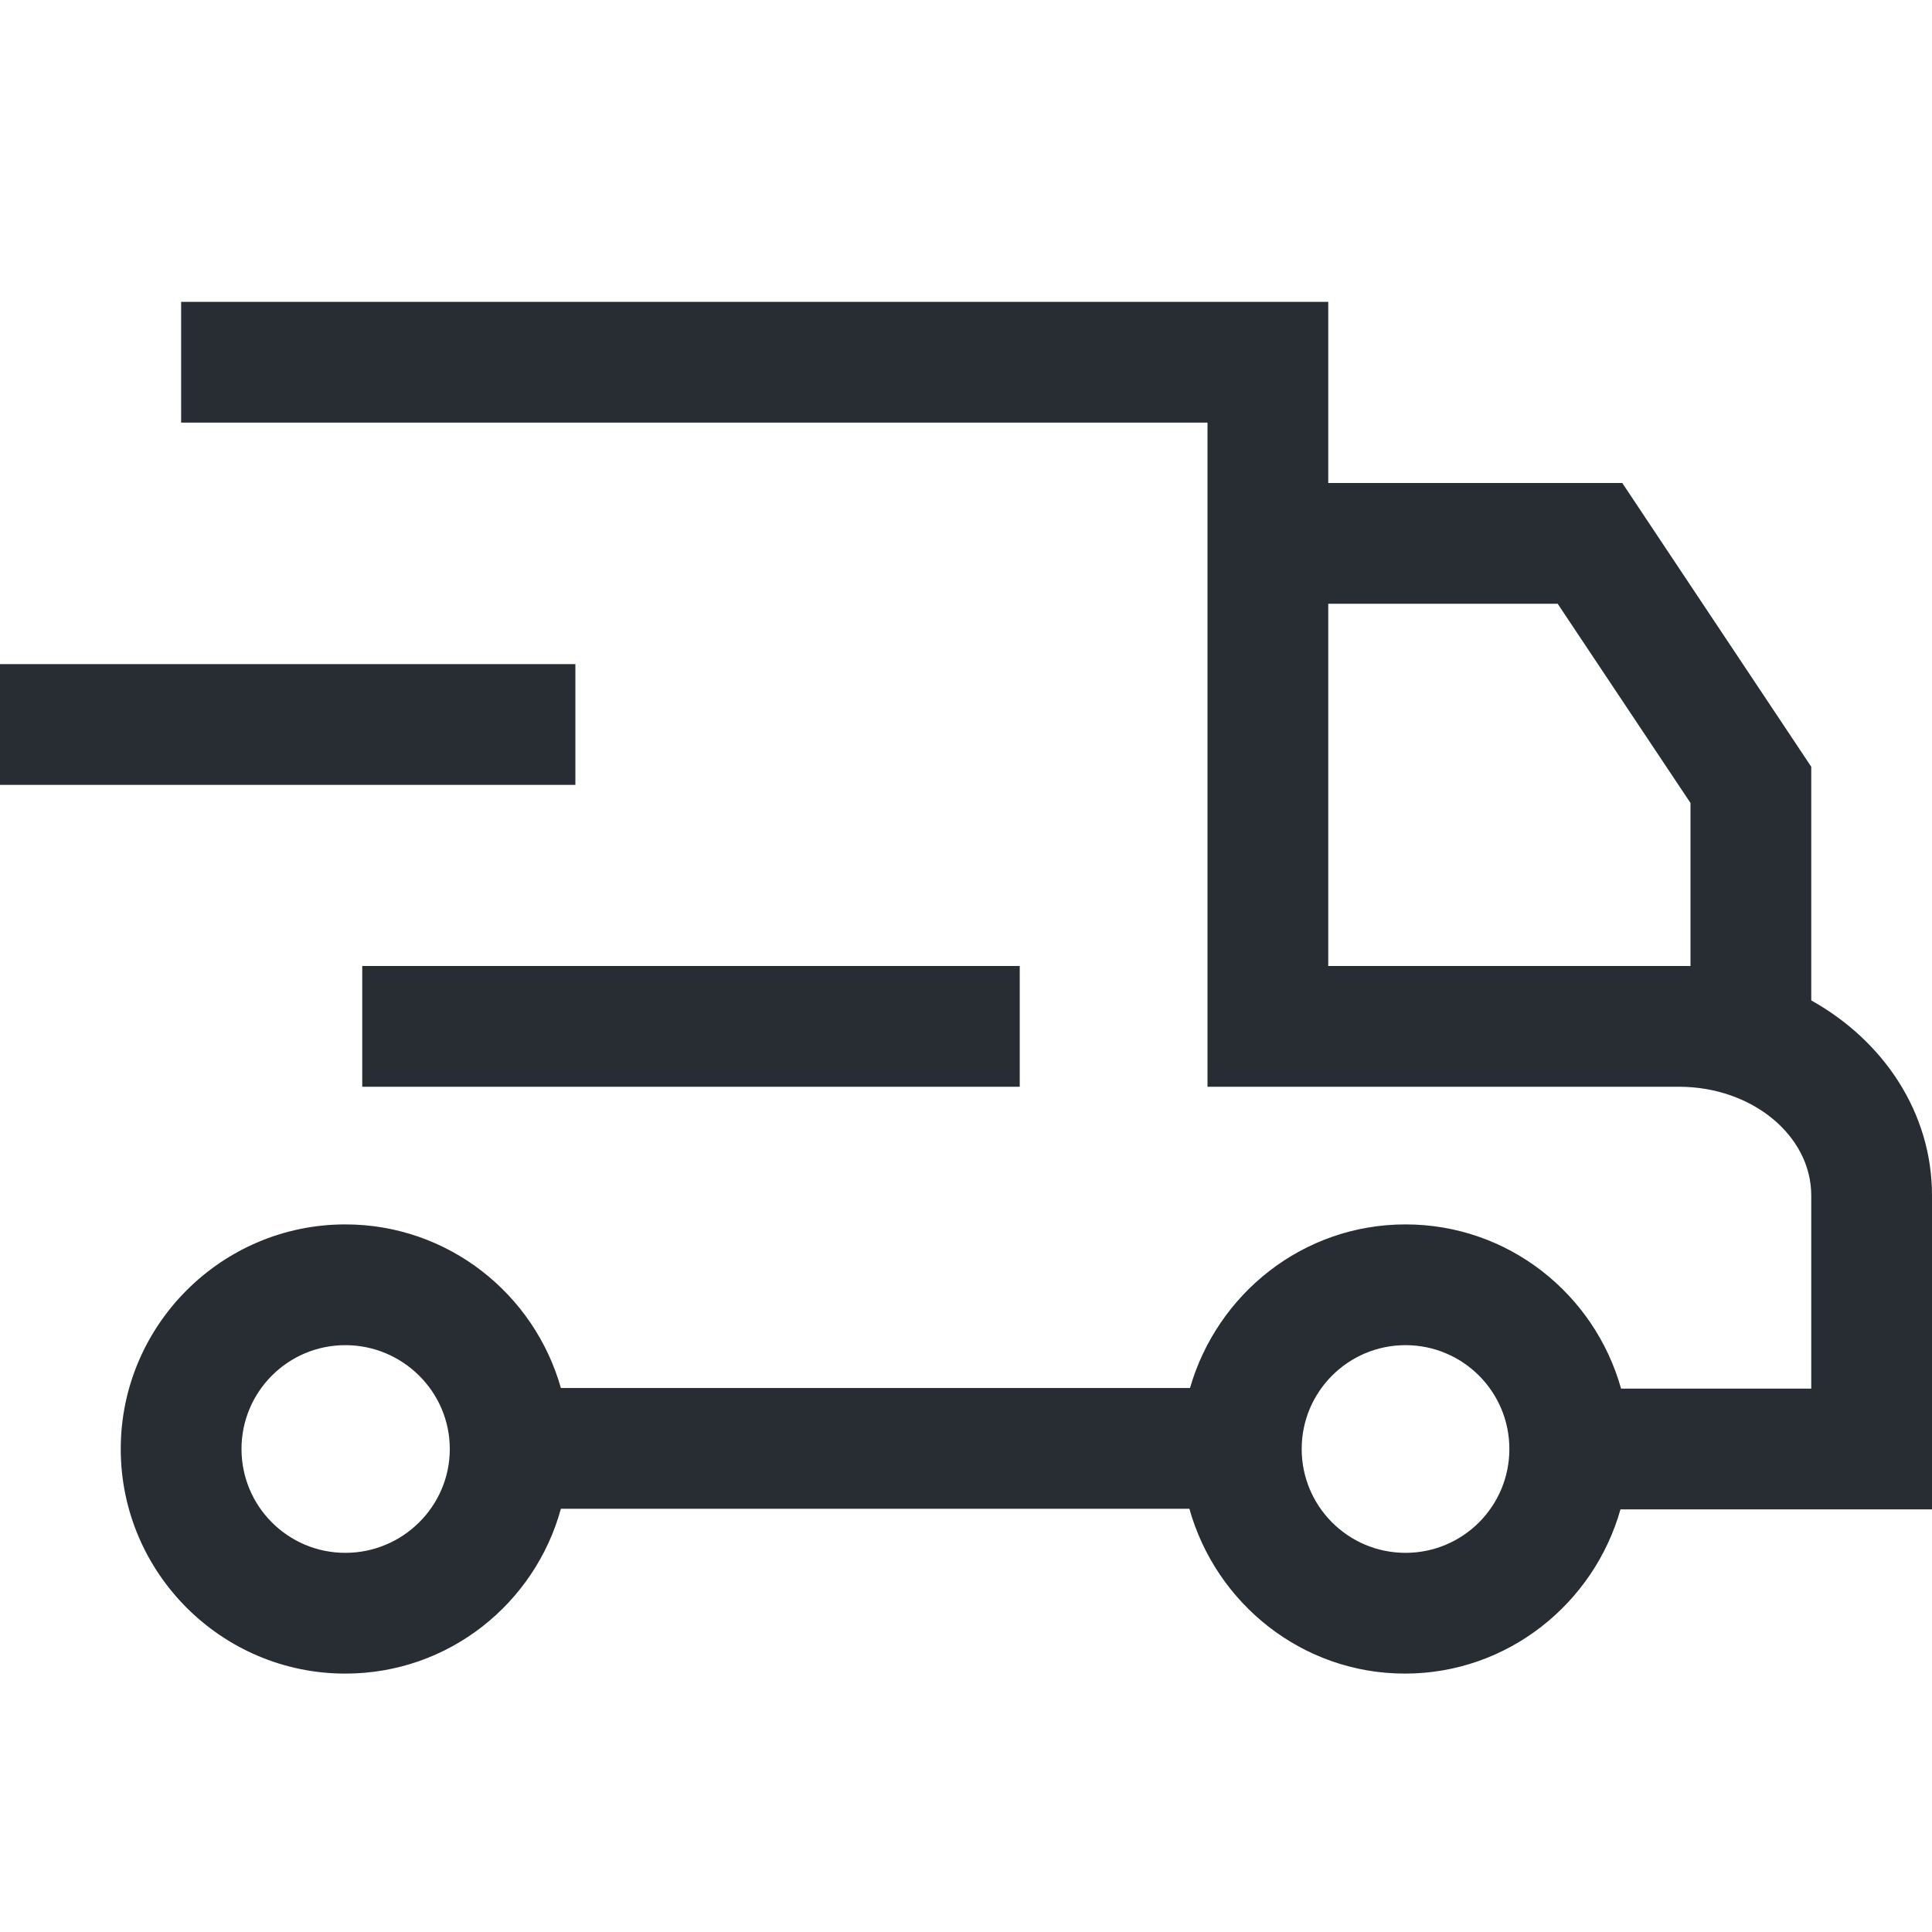 <svg xmlns:xlink="http://www.w3.org/1999/xlink" xmlns="http://www.w3.org/2000/svg" width="32" height="32" viewBox="0 0 32 32"><title fill="#282C33">free-shipping</title><path d="M32 19.8c0-1.37-0.8-2.56-2-3.23v-3.87l-3.13-4.7h-4.87v-3h-19v2h17v11h7.81c1.21 0 2.19 0.81 2.19 1.8v3.2h-3.15c-0.44-1.57-1.87-2.72-3.57-2.72s-3.12 1.15-3.57 2.71h-10.42c-0.44-1.56-1.87-2.71-3.57-2.71-2.050 0-3.72 1.67-3.72 3.72s1.67 3.72 3.72 3.72c1.71 0 3.14-1.16 3.57-2.73h10.41c0.44 1.57 1.87 2.73 3.57 2.73s3.13-1.16 3.57-2.72h5.16v-5.2zM5.72 25.72c-0.95 0-1.72-0.77-1.72-1.72s0.77-1.72 1.72-1.72 1.73 0.77 1.73 1.72-0.78 1.72-1.73 1.72zM23.28 25.72c-0.95 0-1.72-0.77-1.72-1.72s0.77-1.72 1.72-1.72 1.72 0.77 1.72 1.72-0.77 1.72-1.72 1.72zM25.42 16h-3.42v-6h3.8l2.2 3.3v2.7h-2.58z" fill="#282C33"></path><path d="M0 11h9.53v2h-9.53v-2z" fill="#282C33"></path><path d="M6 16h10.89v2h-10.89v-2z" fill="#282C33"></path></svg>